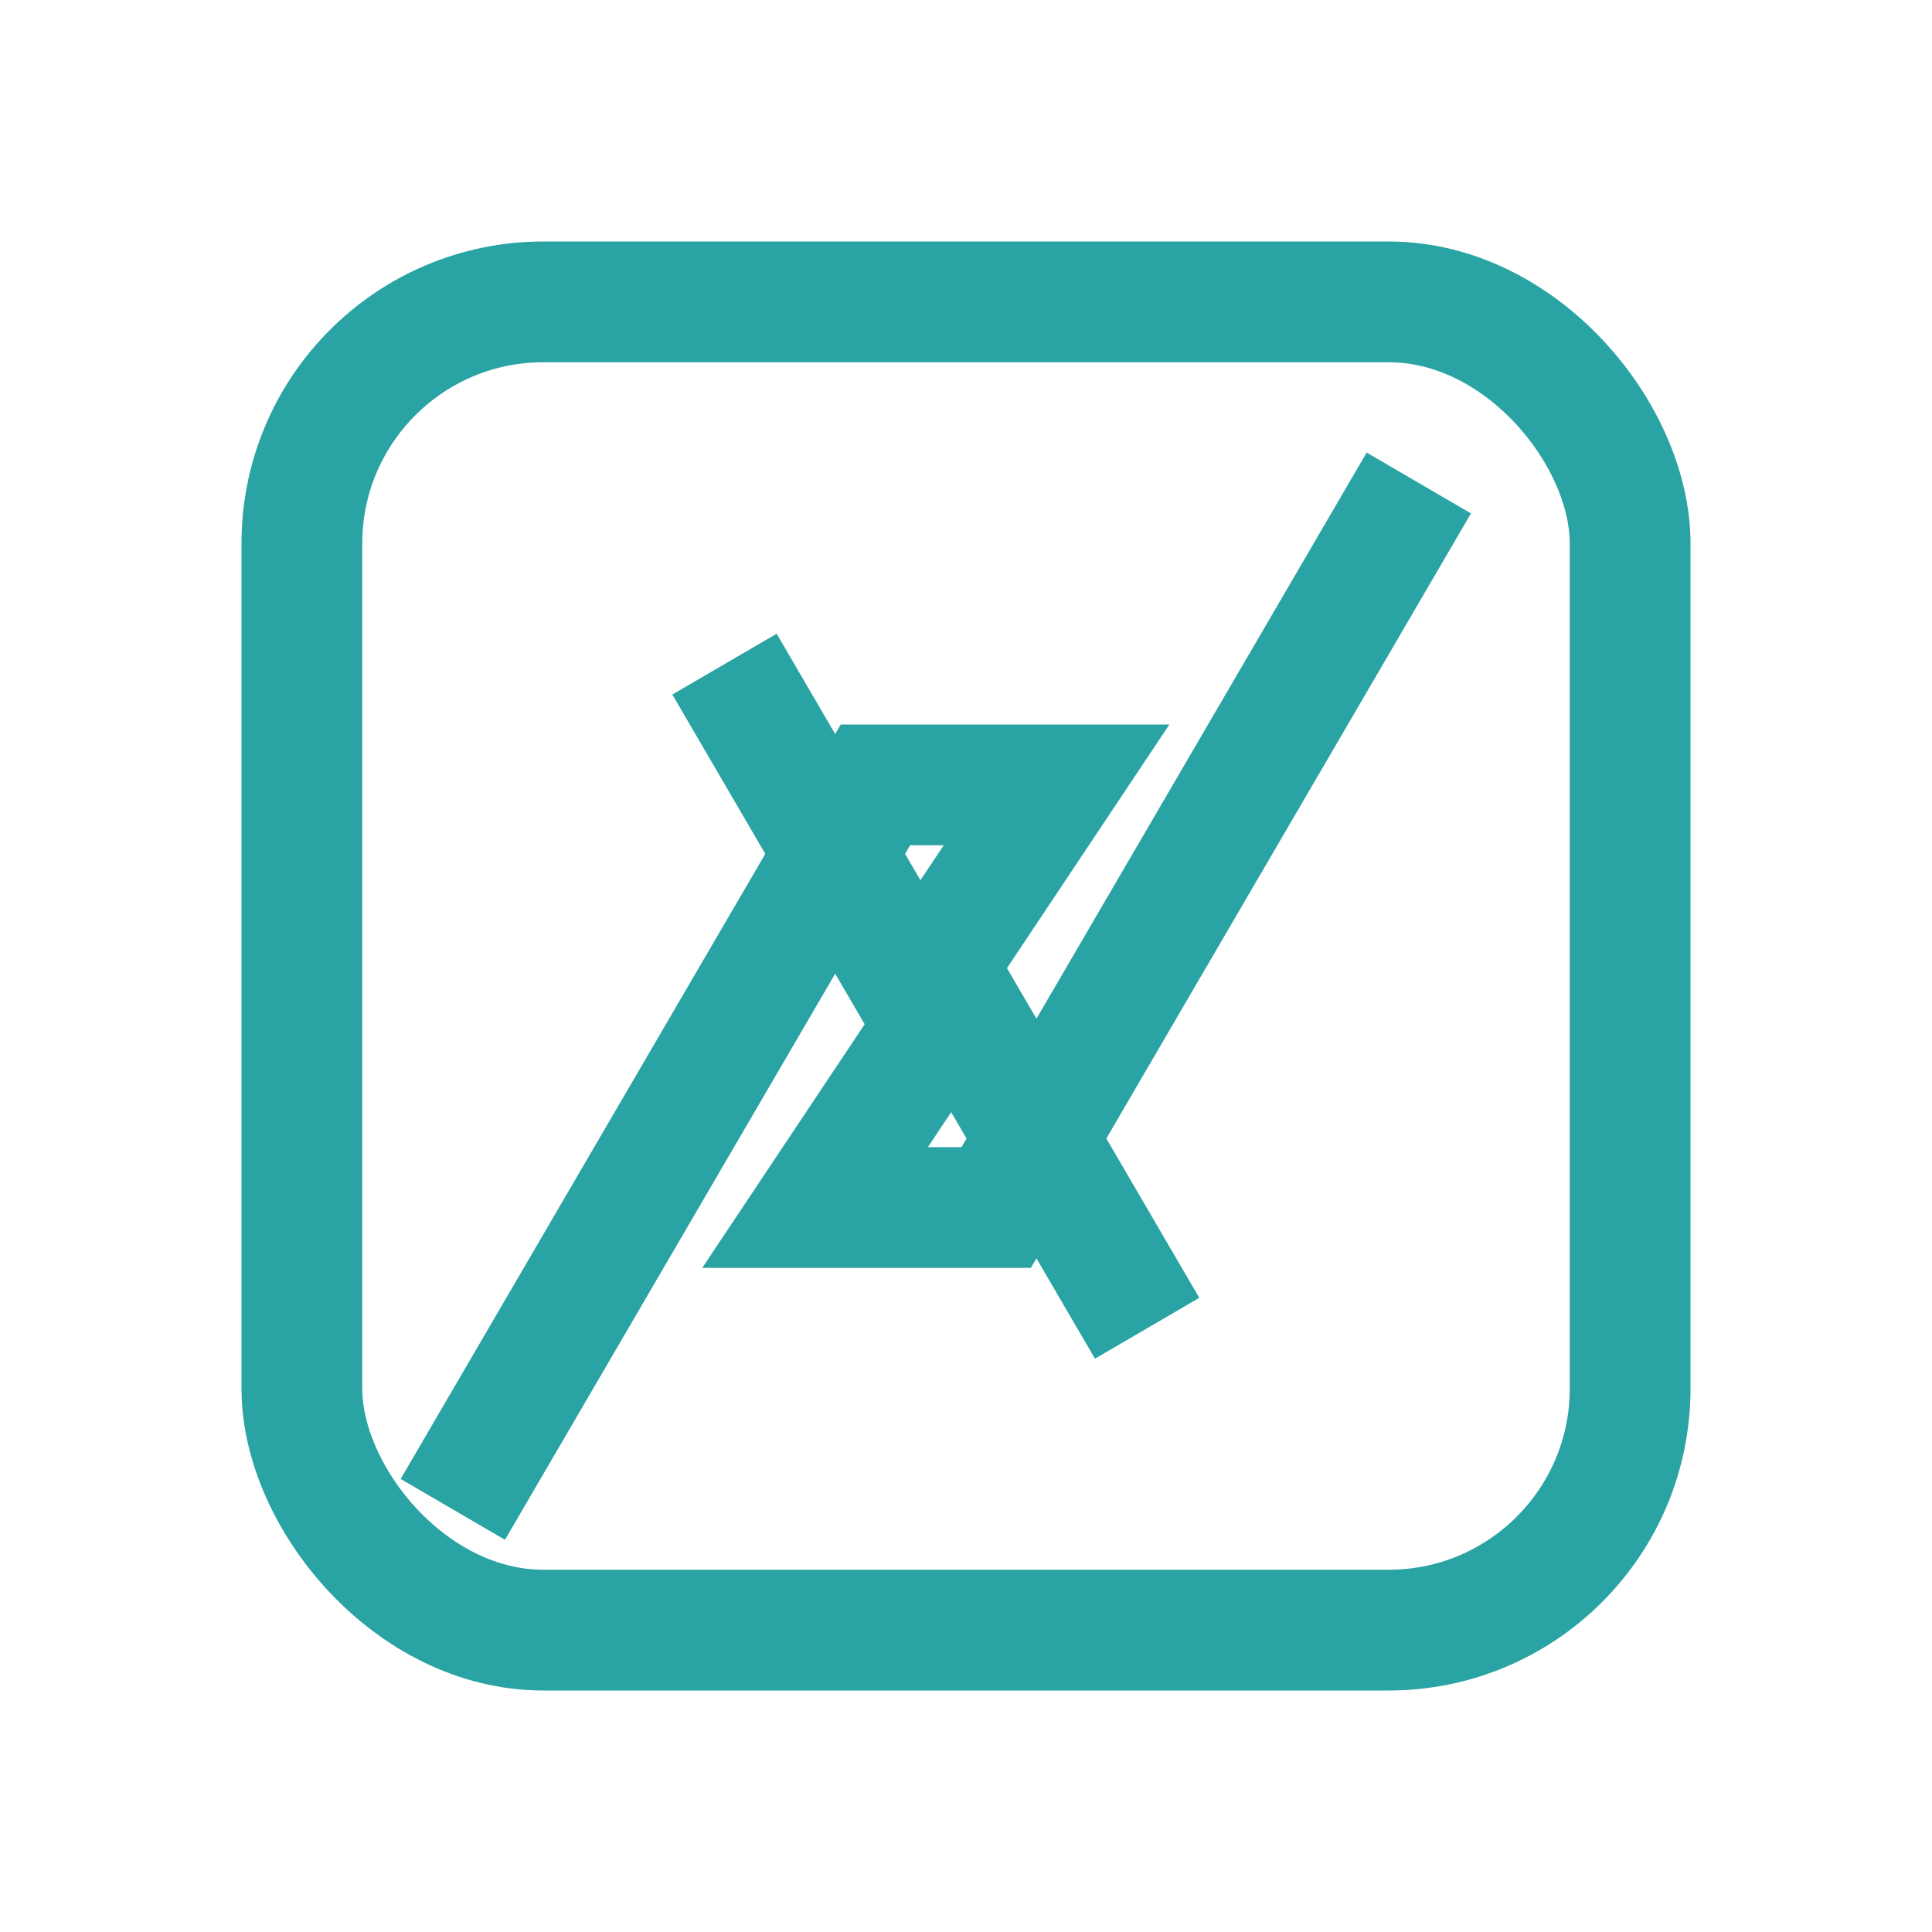 <?xml version="1.0" encoding="UTF-8"?>
<svg xmlns="http://www.w3.org/2000/svg" width="32" height="32" viewBox="0 0 32 32"><rect x="5" y="5" width="22" height="22" rx="4" fill="none" stroke="#29A3A3" stroke-width="2"/><path d="M12 11l3.5 6-2 3h3l7-12" stroke="#29A3A3" stroke-width="2" fill="none"/><path d="M19 22l-3.5-6 2-3h-3l-7 12" stroke="#29A3A3" stroke-width="2" fill="none"/></svg>